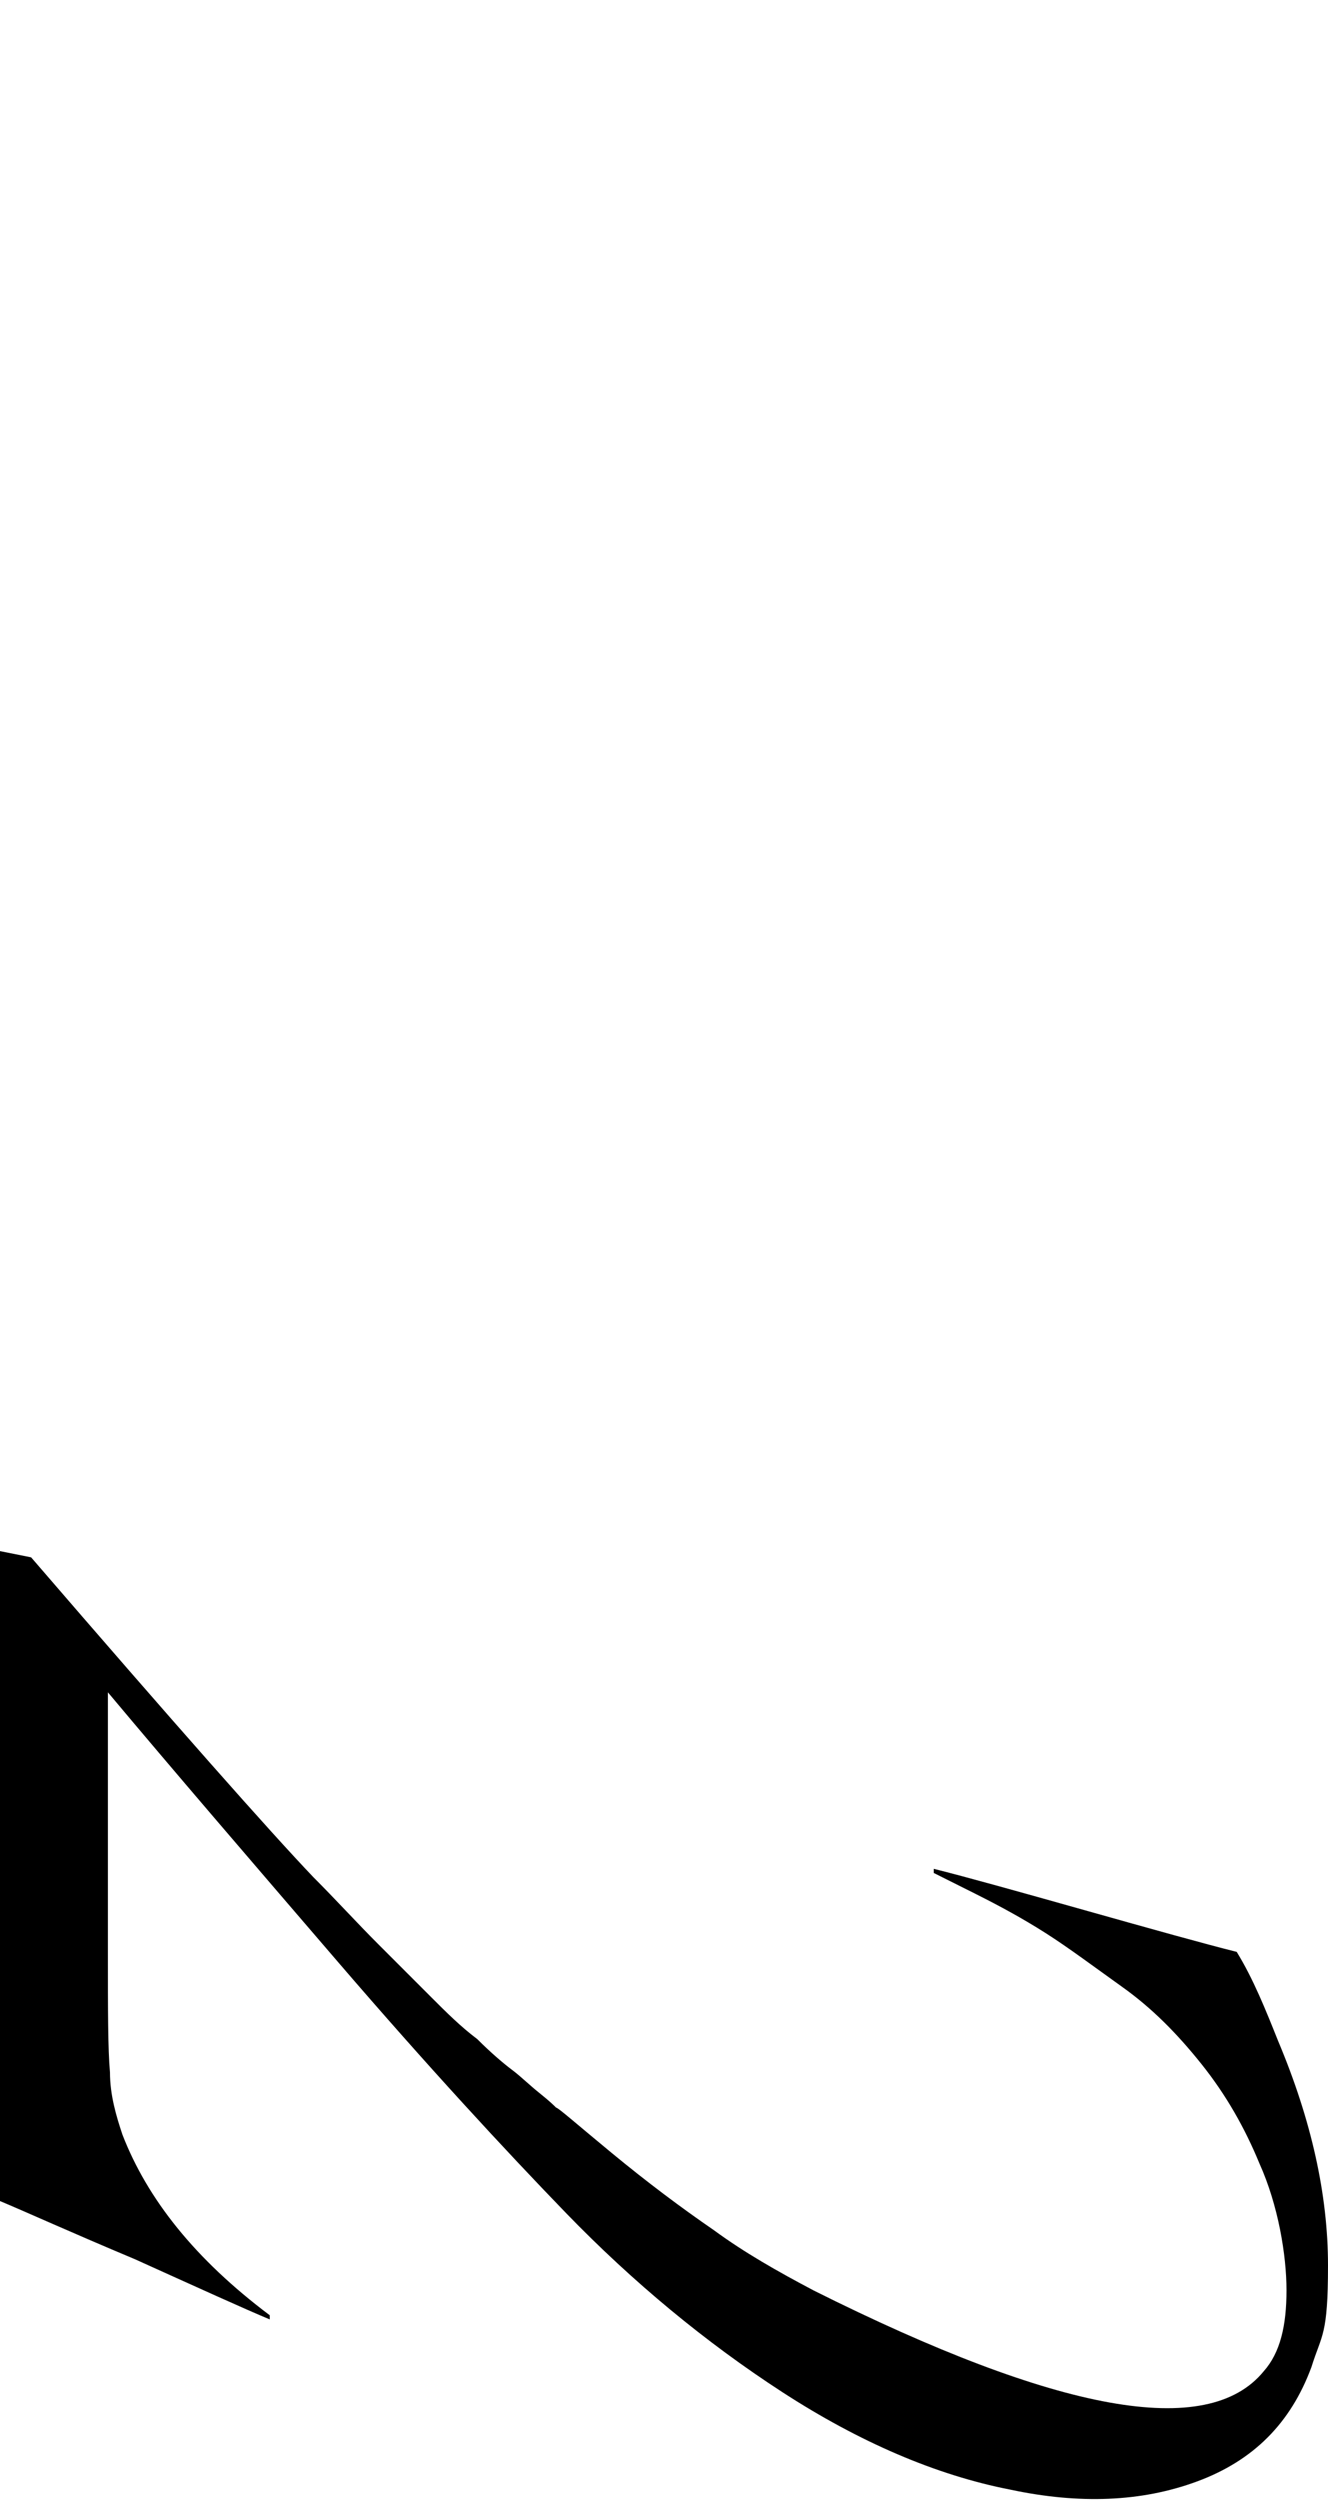 <?xml version="1.0" encoding="UTF-8"?>
<svg id="_レイヤー_2" data-name=" レイヤー 2" xmlns="http://www.w3.org/2000/svg" version="1.1" viewBox="0 0 64 120.4">
  <defs>
    <style>
      .cls-1 {
        fill: #000;
        stroke-width: 0px;
      }
    </style>
  </defs>
  <g id="design">
    <path class="cls-1" d="M48.7,119.9c-3.6-.7-7.3-2.3-11-4.7-3.7-2.4-7.2-5.3-10.4-8.6-3-3.1-6.7-7.1-11-12.1s-8-9.3-11.1-13v12.5c0,2.8,0,4.7.1,5.8,0,1.1.3,2.1.6,3,1.2,3.1,3.5,6,7.1,8.7v.2c-1.2-.5-3.4-1.5-6.5-2.9C3.4,107.5,1.2,106.5,0,106v-31.3l1.5.3c6.9,8,11.5,13.2,13.6,15.4,1.1,1.1,2.1,2.2,3.1,3.2,1,1,1.9,1.9,2.6,2.6.7.7,1.4,1.4,2.2,2,.7.7,1.3,1.2,1.7,1.5.4.3.8.7,1.3,1.1s.7.6.8.7c.1,0,1,.8,2.7,2.2,1.7,1.4,3.3,2.6,4.9,3.7,1.5,1.1,3.1,2,4.8,2.9,11.8,5.9,19,7.2,21.7,3.9.8-.9,1.1-2.2,1.1-3.9s-.4-4.1-1.3-6.1c-.7-1.7-1.6-3.3-2.8-4.8s-2.4-2.7-3.8-3.7-2.6-1.9-3.7-2.6c-1.1-.7-2.2-1.3-3.4-1.9s-1.8-.9-2-1v-.2c1.6.4,4.1,1.1,7.3,2,3.2.9,5.7,1.6,7.3,2,.8,1.3,1.4,2.8,2,4.3,1.6,3.8,2.4,7.4,2.4,10.8s-.3,3.3-.8,4.9c-1,2.7-2.8,4.5-5.5,5.5-2.7,1-5.7,1.1-9,.4h0Z"/>
  </g>
</svg>